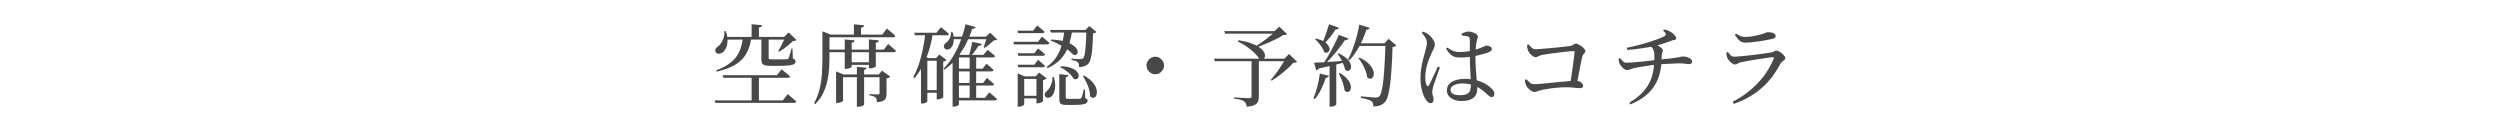 <?xml version="1.0" encoding="UTF-8" standalone="no"?>
<svg
   width="840"
   height="44"
   viewBox="0 0 840 44"
   version="1.1"
   id="svg1"
   sodipodi:docname="text_03.svg"
   inkscape:version="1.3.2 (091e20e, 2023-11-25, custom)"
   xmlns:inkscape="http://www.inkscape.org/namespaces/inkscape"
   xmlns:sodipodi="http://sodipodi.sourceforge.net/DTD/sodipodi-0.dtd"
   xmlns="http://www.w3.org/2000/svg"
   xmlns:svg="http://www.w3.org/2000/svg">
  <defs
     id="defs1" />
  <sodipodi:namedview
     id="namedview1"
     pagecolor="#ffffff"
     bordercolor="#000000"
     borderopacity="0.25"
     inkscape:showpageshadow="2"
     inkscape:pageopacity="0.0"
     inkscape:pagecheckerboard="0"
     inkscape:deskcolor="#d1d1d1"
     inkscape:zoom="1.2355154"
     inkscape:cx="513.14618"
     inkscape:cy="179.27741"
     inkscape:window-width="1920"
     inkscape:window-height="1057"
     inkscape:window-x="1912"
     inkscape:window-y="-7"
     inkscape:window-maximized="1"
     inkscape:current-layer="svg1" />
  <path
     d="m 240.12,33.73 h 22.92 l 1.62,-2.1 q 0,0 0.3,0.24 0.3,0.24 0.75,0.63 0.48,0.36 0.96,0.81 0.51,0.42 0.9,0.81 -0.09,0.45 -0.78,0.45 h -26.43 z m 2.7,-8.46 h 18.24 l 1.53,-1.98 q 0,0 0.27,0.24 0.3,0.21 0.75,0.57 0.45,0.36 0.93,0.78 0.51,0.42 0.93,0.78 -0.12,0.48 -0.81,0.48 h -21.6 z m 9.72,-17.13 3.51,0.33 q -0.03,0.27 -0.27,0.51 -0.21,0.21 -0.78,0.27 v 3.63 h -2.46 z m -9.15,2.31 h 0.48 q 0.63,1.83 0.57,3.27 -0.03,1.44 -0.51,2.43 -0.45,0.96 -1.08,1.44 -0.63,0.48 -1.35,0.48 -0.72,0 -1.05,-0.6 -0.24,-0.54 0,-1.05 0.27,-0.51 0.81,-0.84 0.57,-0.39 1.08,-1.17 0.54,-0.81 0.84,-1.83 0.3,-1.02 0.21,-2.13 z m 20.4,1.95 h -0.33 l 1.53,-1.5 2.64,2.55 q -0.15,0.15 -0.45,0.24 -0.27,0.06 -0.72,0.09 -0.57,0.57 -1.38,1.23 -0.78,0.66 -1.65,1.29 -0.84,0.6 -1.62,1.08 l -0.33,-0.21 q 0.39,-0.66 0.84,-1.5 0.45,-0.87 0.84,-1.74 0.42,-0.87 0.63,-1.53 z m -11.25,12.87 H 255 v 9.03 h -2.46 z m -9.03,-12.87 h 21.93 v 0.9 h -21.93 z m 12.3,0.18 h 2.46 q 0,0.24 0,0.51 0,0.24 0,0.42 v 5.91 q 0,0.3 0.15,0.42 0.18,0.09 0.9,0.09 h 2.61 q 0.84,0 1.47,0 0.63,-0.03 0.93,-0.03 0.27,-0.03 0.39,-0.09 0.15,-0.06 0.24,-0.24 0.18,-0.33 0.42,-1.2 0.27,-0.9 0.54,-2.01 h 0.36 l 0.12,3.27 q 0.54,0.21 0.72,0.45 0.18,0.24 0.18,0.57 0,0.51 -0.45,0.84 -0.42,0.33 -1.62,0.48 -1.17,0.15 -3.48,0.15 h -2.97 q -1.23,0 -1.89,-0.21 -0.63,-0.21 -0.87,-0.69 -0.21,-0.48 -0.21,-1.32 z m -6.24,0.24 h 2.85 q -0.42,3.12 -1.74,5.34 -1.29,2.19 -3.72,3.63 -2.4,1.44 -6.18,2.28 l -0.15,-0.42 q 3.06,-1.17 4.92,-2.67 1.86,-1.5 2.79,-3.51 0.96,-2.01 1.23,-4.65 z m 28.02,3.84 h 19.38 l 1.44,-1.89 q 0,0 0.45,0.39 0.45,0.36 1.05,0.9 0.63,0.51 1.14,0.99 -0.12,0.48 -0.81,0.48 h -22.65 z m 6.24,-3.42 3.36,0.33 q -0.03,0.3 -0.27,0.51 -0.21,0.21 -0.75,0.27 v 8.1 q 0,0.09 -0.3,0.27 -0.3,0.15 -0.75,0.27 -0.42,0.12 -0.87,0.12 h -0.42 z m 8.13,0 3.36,0.33 q -0.03,0.3 -0.27,0.51 -0.21,0.18 -0.78,0.27 v 7.95 q 0,0.09 -0.3,0.27 -0.27,0.15 -0.72,0.27 -0.42,0.12 -0.87,0.12 h -0.42 z m -7.26,7.68 h 9.09 v 0.87 h -9.09 z m -3.78,4.11 v -1.05 0 l 2.52,1.05 h 13.14 v 0.9 h -13.32 v 7.92 q 0,0.09 -0.3,0.27 -0.3,0.21 -0.75,0.33 -0.45,0.15 -0.96,0.15 h -0.33 z m 6.99,-2.58 3.3,0.33 q -0.03,0.27 -0.24,0.45 -0.18,0.18 -0.63,0.24 v 11.64 q 0,0.15 -0.3,0.33 -0.3,0.18 -0.75,0.3 -0.45,0.12 -0.93,0.12 h -0.45 z m -0.99,-14.28 3.45,0.33 q -0.03,0.3 -0.27,0.54 -0.24,0.21 -0.81,0.27 v 2.76 h -2.37 z m -9.36,3.45 h 18.87 l 1.56,-2.04 q 0,0 0.27,0.24 0.3,0.24 0.75,0.63 0.45,0.36 0.93,0.78 0.48,0.42 0.9,0.81 -0.09,0.48 -0.81,0.48 h -22.47 z m -1.23,0 v -0.3 -0.81 l 2.79,1.11 h -0.42 v 7.44 q 0,1.83 -0.12,3.93 -0.12,2.07 -0.6,4.2 -0.45,2.1 -1.41,4.11 -0.93,1.98 -2.64,3.66 l -0.42,-0.3 q 1.32,-2.31 1.92,-4.92 0.6,-2.61 0.75,-5.31 0.15,-2.73 0.15,-5.37 z m 19.2,13.41 h -0.3 l 1.14,-1.29 2.76,2.01 q -0.12,0.18 -0.48,0.36 -0.33,0.18 -0.78,0.24 v 5.1 q 0,0.84 -0.21,1.44 -0.21,0.6 -0.87,0.96 -0.66,0.36 -2.1,0.51 -0.03,-0.48 -0.15,-0.9 -0.09,-0.42 -0.33,-0.66 -0.27,-0.24 -0.75,-0.45 -0.48,-0.21 -1.32,-0.3 v -0.45 q 0,0 0.33,0.03 0.36,0 0.84,0.03 0.51,0.03 0.96,0.06 0.45,0.03 0.69,0.03 0.36,0 0.45,-0.12 0.12,-0.12 0.12,-0.39 z m 23.97,-12.72 h 13.14 v 0.87 H 319.5 Z m 7.14,1.74 3.24,0.72 q -0.09,0.27 -0.33,0.45 -0.24,0.18 -0.75,0.18 -0.48,0.78 -1.17,1.71 -0.69,0.93 -1.44,1.71 h -0.69 q 0.36,-0.99 0.66,-2.34 0.33,-1.35 0.48,-2.43 z m -5.31,4.38 h 9.12 l 1.38,-1.68 q 0,0 0.42,0.33 0.42,0.33 1.02,0.81 0.6,0.48 1.08,0.93 -0.12,0.48 -0.78,0.48 h -12.24 z m 0,4.65 h 8.82 l 1.29,-1.68 q 0,0 0.39,0.33 0.42,0.33 0.99,0.84 0.57,0.48 1.02,0.93 -0.06,0.24 -0.27,0.36 -0.18,0.12 -0.51,0.12 h -11.73 z m 0,4.8 h 9 l 1.29,-1.71 q 0,0 0.39,0.36 0.42,0.33 0.99,0.84 0.57,0.48 1.02,0.9 -0.03,0.24 -0.27,0.36 -0.21,0.12 -0.51,0.12 h -11.91 z m 0,4.98 h 9.63 l 1.44,-1.83 q 0,0 0.42,0.36 0.45,0.36 1.05,0.87 0.6,0.51 1.11,0.99 -0.09,0.48 -0.78,0.48 h -12.87 z m 4.47,-14.43 h 2.19 v 14.94 h -2.19 z m -3.6,0 v 16.65 q 0,0.15 -0.48,0.45 -0.48,0.3 -1.29,0.3 h -0.36 v -15.72 l 1.26,-2.19 1.26,0.51 z m 9.45,-6.12 h -0.33 l 1.35,-1.35 2.4,2.31 q -0.18,0.15 -0.45,0.21 -0.27,0.06 -0.69,0.09 -0.57,0.57 -1.47,1.32 -0.9,0.72 -1.59,1.2 l -0.36,-0.18 q 0.15,-0.48 0.36,-1.14 0.24,-0.66 0.45,-1.32 0.24,-0.69 0.33,-1.14 z m -24.48,-1.32 h 7.5 l 1.47,-1.86 q 0,0 0.45,0.36 0.48,0.36 1.11,0.9 0.63,0.51 1.14,0.99 -0.09,0.48 -0.78,0.48 h -10.65 z m 3.78,0 h 2.43 v 0.48 q -0.66,4.26 -2.13,7.98 -1.44,3.72 -3.96,6.81 l -0.45,-0.36 q 1.14,-2.07 1.95,-4.5 0.81,-2.46 1.32,-5.1 0.54,-2.67 0.84,-5.31 z m -0.45,8.55 h 5.4 v 0.87 h -5.4 z m -0.06,10.74 h 5.49 v 0.87 h -5.49 z m 4.29,-10.74 h -0.24 l 1.11,-1.23 2.43,1.86 q -0.12,0.18 -0.42,0.33 -0.3,0.12 -0.69,0.21 v 12 q 0,0.09 -0.33,0.24 -0.3,0.15 -0.72,0.3 -0.42,0.12 -0.78,0.12 h -0.36 z m -3.15,0 v 14.55 q 0,0.12 -0.48,0.39 -0.45,0.3 -1.29,0.3 h -0.36 v -14.13 l 1.11,-1.74 1.38,0.63 z m 12.81,-11.4 3.42,0.96 q -0.09,0.27 -0.33,0.42 -0.24,0.15 -0.81,0.15 -0.72,2.25 -1.98,4.8 -1.23,2.52 -3.06,4.86 -1.8,2.34 -4.29,4.05 l -0.33,-0.33 q 1.98,-1.95 3.45,-4.5 1.5,-2.55 2.46,-5.28 0.99,-2.73 1.47,-5.13 z m -4.83,2.64 h 0.51 q 0.42,1.35 0.39,2.46 0,1.08 -0.33,1.86 -0.33,0.78 -0.81,1.17 -0.3,0.24 -0.72,0.33 -0.42,0.09 -0.81,-0.03 -0.36,-0.15 -0.54,-0.51 -0.24,-0.54 0,-0.99 0.24,-0.48 0.75,-0.81 0.63,-0.42 1.11,-1.41 0.51,-1.02 0.45,-2.07 z m 33.24,-0.72 h 13.35 v 0.87 h -13.08 z m 12.24,0 h -0.3 l 1.23,-1.32 2.46,2.01 q -0.27,0.33 -1.17,0.48 -0.09,3.18 -0.27,5.28 -0.18,2.1 -0.54,3.33 -0.36,1.2 -0.96,1.74 -0.54,0.48 -1.29,0.72 -0.75,0.24 -1.62,0.24 0,-0.51 -0.09,-0.93 -0.09,-0.42 -0.33,-0.69 -0.27,-0.24 -0.87,-0.45 -0.6,-0.21 -1.29,-0.33 l 0.03,-0.45 q 0.45,0.03 1.02,0.09 0.6,0.03 1.14,0.06 0.57,0 0.84,0 0.63,0 0.9,-0.24 0.48,-0.45 0.72,-2.79 0.27,-2.34 0.39,-6.75 z m -11.79,3.24 q 2.43,0.09 4.11,0.54 1.68,0.45 2.73,1.08 1.05,0.63 1.53,1.29 0.51,0.66 0.48,1.23 0,0.57 -0.39,0.87 -0.39,0.27 -1.08,0.12 -0.72,-0.9 -2.04,-1.83 -1.29,-0.93 -2.79,-1.71 -1.47,-0.78 -2.76,-1.23 z m 3.18,8.97 q 1.86,0.03 3.06,0.42 1.23,0.39 1.92,0.96 0.69,0.57 0.9,1.17 0.24,0.57 0.06,1.05 -0.15,0.48 -0.57,0.69 -0.42,0.18 -1.05,-0.06 -0.36,-0.75 -1.11,-1.5 -0.75,-0.75 -1.68,-1.38 -0.9,-0.66 -1.77,-1.05 z m 7.8,3.12 q 1.68,0.96 2.64,1.98 0.96,1.02 1.35,2.01 0.39,0.96 0.33,1.74 -0.03,0.78 -0.36,1.26 -0.33,0.45 -0.87,0.48 -0.54,0.03 -1.08,-0.51 0.03,-1.14 -0.33,-2.34 -0.33,-1.23 -0.9,-2.37 -0.54,-1.17 -1.14,-2.04 z m -6.57,-15.33 h 2.55 v 0.48 q -0.42,2.73 -1.26,5.04 -0.81,2.31 -2.46,4.17 -1.62,1.83 -4.5,3.15 l -0.27,-0.42 q 2.1,-1.56 3.3,-3.45 1.2,-1.89 1.77,-4.11 0.6,-2.25 0.87,-4.86 z m -1.74,14.85 3.03,0.33 q -0.06,0.6 -0.87,0.72 v 6.75 q 0,0.27 0.15,0.39 0.15,0.12 0.72,0.12 h 1.98 q 0.66,0 1.17,0 0.51,-0.03 0.72,-0.03 0.21,-0.03 0.3,-0.06 0.12,-0.06 0.21,-0.24 0.18,-0.27 0.39,-1.08 0.24,-0.81 0.42,-1.77 h 0.39 l 0.09,2.94 q 0.48,0.18 0.63,0.39 0.18,0.18 0.18,0.51 0,0.45 -0.39,0.75 -0.39,0.33 -1.41,0.48 -0.99,0.15 -2.82,0.15 h -2.4 q -1.05,0 -1.59,-0.18 -0.54,-0.18 -0.72,-0.63 -0.18,-0.45 -0.18,-1.2 z m -2.34,0.99 h 0.51 q 0.48,1.56 0.45,2.82 0,1.26 -0.33,2.19 -0.33,0.9 -0.81,1.41 -0.3,0.3 -0.75,0.45 -0.45,0.15 -0.87,0.06 -0.39,-0.12 -0.63,-0.48 -0.27,-0.48 -0.06,-0.96 0.21,-0.48 0.69,-0.84 0.48,-0.39 0.9,-1.11 0.45,-0.75 0.72,-1.68 0.27,-0.93 0.18,-1.86 z m -11.73,-15.6 h 5.28 l 1.35,-1.74 q 0,0 0.42,0.36 0.42,0.33 1.02,0.84 0.6,0.48 1.05,0.9 -0.12,0.48 -0.78,0.48 h -8.1 z m 0.06,7.59 h 5.61 l 1.29,-1.62 q 0,0 0.39,0.33 0.39,0.33 0.93,0.81 0.54,0.45 0.99,0.87 -0.12,0.48 -0.75,0.48 h -8.22 z m 0,3.87 h 5.61 l 1.29,-1.65 q 0,0 0.39,0.33 0.39,0.33 0.93,0.81 0.54,0.45 0.99,0.9 -0.12,0.45 -0.75,0.45 h -8.22 z m -1.41,-7.71 h 8.25 l 1.35,-1.74 q 0,0 0.42,0.36 0.42,0.33 1.02,0.84 0.6,0.48 1.05,0.93 -0.09,0.48 -0.75,0.48 h -11.13 z m 1.44,11.61 v -1.02 0 l 2.34,1.02 h 5.22 v 0.87 h -5.37 v 8.58 q 0,0.09 -0.27,0.27 -0.27,0.18 -0.69,0.33 -0.42,0.15 -0.9,0.15 h -0.33 z m 6.3,0 h -0.27 l 1.17,-1.26 2.55,1.95 q -0.15,0.15 -0.48,0.33 -0.33,0.15 -0.75,0.21 v 7.11 q 0,0.09 -0.33,0.27 -0.3,0.18 -0.72,0.3 -0.42,0.15 -0.81,0.15 h -0.36 z m -5.16,6.54 h 6.24 v 0.87 h -6.24 z m 45.09,-7.26 q -0.81,0 -1.47,-0.39 -0.66,-0.42 -1.08,-1.08 -0.39,-0.66 -0.39,-1.47 0,-0.81 0.39,-1.47 0.42,-0.66 1.08,-1.05 0.66,-0.42 1.47,-0.42 0.81,0 1.47,0.42 0.66,0.39 1.05,1.05 0.42,0.66 0.42,1.47 0,0.81 -0.42,1.47 -0.39,0.66 -1.05,1.08 -0.66,0.39 -1.47,0.39 z m 32.34,-5.22 h 2.46 v 12.72 q 0,0.93 -0.27,1.65 -0.27,0.72 -1.17,1.17 -0.87,0.45 -2.64,0.6 -0.03,-0.57 -0.27,-1.05 -0.21,-0.45 -0.6,-0.72 -0.45,-0.33 -1.23,-0.57 -0.78,-0.21 -2.16,-0.36 v -0.45 q 0,0 0.66,0.06 0.66,0.03 1.56,0.09 0.9,0.06 1.71,0.09 0.81,0.03 1.11,0.03 0.48,0 0.66,-0.15 0.18,-0.15 0.18,-0.48 z m -4.44,-6.21 q 2.43,0.36 4.08,0.96 1.68,0.57 2.73,1.26 1.05,0.69 1.56,1.38 0.51,0.69 0.57,1.29 0.09,0.6 -0.15,1.02 -0.24,0.39 -0.72,0.51 -0.45,0.09 -1.02,-0.21 -0.48,-0.75 -1.47,-1.77 -0.99,-1.02 -2.46,-2.07 -1.44,-1.08 -3.27,-1.92 z m 12.51,-3.06 h -0.36 l 1.62,-1.5 2.64,2.52 q -0.18,0.18 -0.48,0.24 -0.3,0.03 -0.84,0.06 -0.84,0.57 -2.01,1.17 -1.17,0.6 -2.49,1.2 -1.29,0.57 -2.58,1.08 -1.26,0.48 -2.34,0.87 l -0.27,-0.27 q 0.84,-0.51 1.83,-1.17 1.02,-0.69 2.01,-1.44 0.99,-0.75 1.86,-1.47 0.87,-0.72 1.41,-1.29 z m 3.3,9.27 h -0.36 l 1.59,-1.56 2.7,2.58 q -0.18,0.18 -0.48,0.27 -0.27,0.06 -0.78,0.09 -0.81,0.93 -2.07,2.07 -1.23,1.11 -2.61,2.16 -1.38,1.02 -2.58,1.77 l -0.3,-0.24 q 0.81,-0.96 1.77,-2.25 0.96,-1.29 1.8,-2.61 0.87,-1.32 1.32,-2.28 z m -20.52,-9.27 h 18.27 v 0.87 h -18 z m -3.48,9.27 h 25.41 v 0.84 h -25.14 z m 48.84,-11.43 3.51,1.05 q -0.12,0.24 -0.39,0.45 -0.24,0.18 -0.72,0.18 -1.02,3.06 -2.49,5.76 -1.44,2.67 -3.27,4.53 l -0.42,-0.27 q 0.81,-1.47 1.5,-3.36 0.72,-1.92 1.32,-4.05 0.6,-2.13 0.96,-4.29 z m 0.09,11.1 q 1.77,0.81 2.82,1.77 1.05,0.96 1.5,1.89 0.48,0.9 0.48,1.65 0,0.75 -0.33,1.23 -0.3,0.45 -0.84,0.51 -0.51,0.06 -1.08,-0.45 -0.09,-1.08 -0.54,-2.25 -0.45,-1.17 -1.08,-2.25 -0.63,-1.08 -1.29,-1.89 z m -0.09,-4.83 h 9.99 v 0.87 h -10.44 z m 8.79,0 h -0.33 l 1.38,-1.5 2.61,2.22 q -0.18,0.18 -0.48,0.33 -0.3,0.12 -0.81,0.18 -0.09,3.72 -0.3,6.81 -0.18,3.09 -0.48,5.49 -0.27,2.37 -0.72,3.96 -0.42,1.56 -1.02,2.22 -0.69,0.78 -1.68,1.14 -0.96,0.36 -2.28,0.36 0.03,-0.6 -0.12,-1.08 -0.15,-0.45 -0.51,-0.72 -0.42,-0.33 -1.44,-0.6 -0.99,-0.3 -2.1,-0.48 l 0.03,-0.51 q 0.81,0.06 1.8,0.15 1.02,0.09 1.89,0.18 0.9,0.06 1.29,0.06 0.48,0 0.72,-0.09 0.27,-0.09 0.51,-0.33 0.45,-0.45 0.78,-1.95 0.36,-1.5 0.6,-3.87 0.24,-2.37 0.39,-5.43 0.18,-3.06 0.27,-6.54 z m -18.96,-6.42 3.36,1.2 q -0.09,0.24 -0.39,0.42 -0.27,0.15 -0.75,0.12 -0.87,1.38 -1.98,2.73 -1.11,1.35 -2.16,2.31 l -0.45,-0.27 q 0.6,-1.23 1.23,-2.97 0.63,-1.77 1.14,-3.54 z m 3.3,3.57 3.24,1.26 q -0.12,0.24 -0.42,0.39 -0.3,0.15 -0.78,0.12 -0.78,1.2 -1.92,2.67 -1.14,1.47 -2.43,2.94 -1.29,1.44 -2.58,2.64 h -0.6 q 0.99,-1.41 2.01,-3.15 1.02,-1.74 1.92,-3.54 0.9,-1.8 1.56,-3.33 z m -8.34,9.36 q 0.96,-0.03 2.61,-0.12 1.65,-0.09 3.78,-0.24 2.13,-0.15 4.38,-0.33 l 0.03,0.48 q -1.65,0.39 -3.93,0.96 -2.28,0.54 -5.31,1.2 -0.27,0.54 -0.78,0.63 z m 0.66,-8.13 q 1.59,0.39 2.55,0.96 0.99,0.57 1.47,1.23 0.48,0.63 0.54,1.2 0.06,0.54 -0.21,0.93 -0.24,0.36 -0.69,0.45 -0.42,0.09 -0.96,-0.27 -0.18,-0.72 -0.69,-1.5 -0.48,-0.81 -1.11,-1.53 -0.6,-0.72 -1.2,-1.23 z m 7.62,4.98 q 1.56,0.72 2.46,1.53 0.93,0.78 1.32,1.56 0.39,0.75 0.39,1.38 0,0.63 -0.3,1.02 -0.27,0.36 -0.75,0.42 -0.45,0.03 -0.96,-0.39 -0.15,-0.87 -0.57,-1.83 -0.39,-0.99 -0.9,-1.89 -0.51,-0.93 -1.05,-1.62 z m 0.42,6.6 q 1.44,0.87 2.25,1.77 0.84,0.9 1.17,1.74 0.33,0.81 0.27,1.47 -0.03,0.63 -0.36,1.02 -0.33,0.39 -0.81,0.39 -0.45,0 -0.96,-0.48 -0.06,-0.93 -0.39,-1.95 -0.3,-1.02 -0.72,-2.01 -0.42,-0.99 -0.84,-1.77 z m -3.48,-3 2.25,-0.15 v 13.71 q 0,0.15 -0.51,0.45 -0.51,0.3 -1.38,0.3 h -0.36 z m -3.27,3.18 3.06,0.78 q -0.09,0.27 -0.36,0.45 -0.24,0.18 -0.69,0.21 -0.66,2.01 -1.59,3.9 -0.93,1.89 -2.1,3.24 l -0.45,-0.27 q 0.69,-1.62 1.26,-3.84 0.6,-2.25 0.87,-4.47 z m 47.58,9.24 q -1.32,0 -2.43,-0.42 -1.11,-0.42 -1.8,-1.23 -0.66,-0.81 -0.66,-1.95 0,-1.32 0.81,-2.16 0.84,-0.87 2.22,-1.26 1.41,-0.42 3.03,-0.42 2.4,0 4.14,0.54 1.74,0.51 2.94,1.26 1.2,0.75 1.86,1.44 0.45,0.42 0.69,0.87 0.27,0.42 0.27,0.87 0,0.54 -0.24,0.84 -0.24,0.3 -0.69,0.3 -0.39,0 -0.72,-0.27 -0.33,-0.27 -0.87,-0.75 -1.14,-1.11 -2.4,-1.89 -1.23,-0.81 -2.73,-1.23 -1.47,-0.45 -3.36,-0.45 -0.87,0 -1.74,0.27 -0.87,0.24 -1.44,0.72 -0.54,0.45 -0.54,1.14 0,0.96 0.87,1.41 0.9,0.42 2.16,0.42 1.62,0 2.43,-0.39 0.81,-0.39 1.08,-1.14 0.3,-0.78 0.3,-1.95 0,-0.66 -0.06,-1.71 -0.03,-1.08 -0.12,-2.4 -0.06,-1.35 -0.12,-2.73 -0.03,-1.38 -0.06,-2.64 0,-0.87 0,-1.98 0,-1.11 0,-2.1 0,-1.02 0,-1.53 0,-0.45 -0.06,-0.66 -0.06,-0.21 -0.18,-0.3 -0.12,-0.12 -0.36,-0.18 -0.45,-0.15 -0.99,-0.21 -0.54,-0.09 -1.14,-0.15 l -0.06,-0.57 q 0.48,-0.27 1.14,-0.51 0.66,-0.24 1.2,-0.24 0.75,0 1.47,0.27 0.72,0.24 1.2,0.63 0.48,0.36 0.48,0.72 0,0.33 -0.09,0.57 -0.06,0.24 -0.18,0.57 -0.09,0.33 -0.21,0.96 -0.09,0.54 -0.18,1.29 -0.06,0.75 -0.12,1.65 -0.03,0.87 -0.03,1.8 0,2.31 0.15,4.41 0.15,2.07 0.3,3.72 0.15,1.65 0.15,2.7 0,1.2 -0.54,2.13 -0.54,0.9 -1.71,1.41 -1.14,0.51 -3.06,0.51 z m -10.41,0.72 q -0.45,0 -0.84,-0.36 -0.39,-0.33 -0.75,-0.87 -0.45,-0.63 -0.87,-1.71 -0.39,-1.08 -0.66,-2.46 -0.24,-1.41 -0.24,-2.97 0,-1.68 0.24,-3.24 0.24,-1.56 0.57,-2.85 0.33,-1.32 0.6,-2.22 0.3,-1.08 0.51,-1.95 0.21,-0.87 0.24,-1.68 0,-0.87 -0.51,-1.68 -0.48,-0.81 -1.2,-1.68 l 0.45,-0.36 q 0.57,0.21 0.93,0.39 0.39,0.18 0.84,0.54 0.36,0.24 0.87,0.81 0.51,0.57 0.9,1.26 0.39,0.69 0.39,1.41 0,0.51 -0.3,1.11 -0.3,0.57 -0.87,1.83 -0.39,0.87 -0.9,2.16 -0.48,1.26 -0.81,2.76 -0.33,1.47 -0.33,3.03 0,1.05 0.12,1.71 0.12,0.63 0.36,1.05 0.15,0.27 0.33,0.3 0.21,0.03 0.39,-0.3 0.24,-0.36 0.63,-1.17 0.39,-0.84 0.84,-1.8 0.45,-0.99 0.87,-1.89 0.42,-0.9 0.66,-1.47 l 0.72,0.33 q -0.21,0.6 -0.54,1.44 -0.3,0.84 -0.63,1.74 -0.3,0.87 -0.57,1.62 -0.27,0.75 -0.42,1.17 -0.18,0.78 -0.3,1.29 -0.12,0.48 -0.12,0.84 0,0.72 0.21,1.41 0.24,0.69 0.24,1.32 0,1.14 -1.05,1.14 z m 9.99,-15.33 q -0.93,0 -1.71,-0.18 -0.78,-0.21 -1.53,-0.84 -0.72,-0.66 -1.53,-1.95 l 0.42,-0.39 q 0.96,0.69 1.95,1.11 1.02,0.39 2.19,0.39 1.53,0 2.82,-0.21 1.32,-0.21 2.31,-0.51 1.02,-0.3 1.62,-0.54 1.17,-0.42 1.65,-0.66 0.48,-0.24 0.66,-0.24 0.54,0 1.14,0.3 0.63,0.27 0.63,0.78 0,0.51 -0.36,0.78 -0.36,0.27 -1.17,0.57 -0.57,0.21 -1.59,0.48 -0.99,0.27 -2.25,0.54 -1.26,0.24 -2.61,0.42 -1.35,0.15 -2.64,0.15 z m 36.9,9.27 q 0.21,-1.35 0.45,-2.94 0.27,-1.62 0.48,-3.21 0.21,-1.59 0.36,-2.88 0.18,-1.32 0.24,-2.07 0.03,-0.33 -0.33,-0.33 -0.39,0 -1.41,0.09 -0.99,0.09 -2.31,0.24 -1.29,0.15 -2.67,0.33 -1.35,0.15 -2.49,0.33 -1.14,0.18 -1.74,0.3 -0.66,0.15 -1.2,0.45 -0.54,0.3 -0.99,0.3 -0.45,0 -0.99,-0.42 -0.54,-0.42 -0.99,-0.96 -0.42,-0.57 -0.57,-0.99 -0.12,-0.33 -0.21,-0.84 -0.06,-0.51 -0.06,-0.87 l 0.54,-0.21 q 0.36,0.36 0.66,0.75 0.33,0.39 0.69,0.63 0.39,0.24 0.9,0.24 0.48,0 1.62,-0.09 1.14,-0.09 2.61,-0.21 1.47,-0.12 2.94,-0.27 1.5,-0.18 2.7,-0.3 1.2,-0.15 1.71,-0.21 0.57,-0.06 0.87,-0.27 0.33,-0.21 0.57,-0.36 0.24,-0.18 0.54,-0.18 0.36,0 0.87,0.27 0.54,0.24 1.08,0.63 0.54,0.39 0.9,0.81 0.39,0.42 0.39,0.75 0,0.36 -0.21,0.63 -0.21,0.24 -0.48,0.54 -0.24,0.3 -0.36,0.75 -0.12,0.63 -0.36,1.68 -0.21,1.02 -0.48,2.37 -0.24,1.32 -0.51,2.73 -0.27,1.41 -0.57,2.79 z m -11.97,2.31 q -0.45,0 -1.02,-0.36 -0.57,-0.36 -1.05,-0.87 -0.48,-0.51 -0.69,-0.93 -0.18,-0.45 -0.33,-0.99 -0.12,-0.57 -0.12,-0.87 l 0.51,-0.27 q 0.57,0.6 1.17,1.14 0.63,0.54 1.53,0.54 0.36,0 1.38,-0.09 1.02,-0.09 2.43,-0.21 1.44,-0.15 2.97,-0.3 1.56,-0.15 2.97,-0.27 1.44,-0.15 2.49,-0.24 1.05,-0.09 1.44,-0.09 0.78,-0.03 1.38,0.24 0.63,0.27 0.96,0.69 0.36,0.39 0.36,0.81 0,0.39 -0.3,0.6 -0.27,0.18 -0.93,0.18 -0.72,0 -1.83,-0.15 -1.11,-0.15 -2.85,-0.15 -1.32,0 -2.82,0.15 -1.47,0.12 -2.79,0.33 -1.29,0.18 -2.13,0.36 -0.75,0.15 -1.23,0.33 -0.45,0.18 -0.81,0.3 -0.33,0.12 -0.69,0.12 z m 31.86,3.63 q 2.46,-1.5 4.08,-3.09 1.65,-1.62 2.61,-3.48 0.99,-1.86 1.38,-4.08 0.42,-2.25 0.39,-5.01 0,-0.87 -0.12,-1.47 -0.12,-0.63 -0.45,-1.11 -0.3,-0.51 -0.93,-0.96 l 1.53,-0.54 q 0.66,0.21 1.32,0.6 0.66,0.39 1.08,0.81 0.42,0.39 0.42,0.66 0,0.33 -0.12,0.6 -0.09,0.24 -0.21,0.63 -0.09,0.36 -0.09,1.05 0.06,3.78 -1.02,6.81 -1.05,3.03 -3.39,5.31 -2.31,2.25 -6.06,3.81 z m -0.81,-11.01 q -0.39,0 -0.9,-0.36 -0.51,-0.39 -0.96,-0.9 -0.42,-0.54 -0.6,-0.93 -0.24,-0.6 -0.3,-1.68 l 0.48,-0.15 q 0.57,0.69 1.02,1.14 0.45,0.42 1.05,0.42 0.66,0 1.74,-0.06 1.11,-0.09 2.37,-0.21 1.29,-0.12 2.52,-0.24 1.23,-0.15 2.22,-0.27 1.02,-0.12 1.56,-0.18 1.14,-0.12 2.25,-0.24 1.14,-0.12 2.1,-0.21 0.96,-0.12 1.56,-0.21 0.96,-0.15 1.44,-0.24 0.48,-0.12 0.75,-0.18 0.27,-0.06 0.51,-0.06 0.69,0 1.41,0.21 0.72,0.21 1.2,0.6 0.51,0.36 0.51,0.84 0,0.45 -0.24,0.69 -0.21,0.24 -0.72,0.24 -0.39,0 -1.29,-0.12 -0.9,-0.15 -2.07,-0.15 -0.63,0 -1.53,0.06 -0.9,0.03 -1.92,0.09 -0.99,0.03 -1.98,0.09 -0.96,0.06 -1.74,0.15 -0.81,0.06 -1.98,0.21 -1.17,0.15 -2.4,0.36 -1.23,0.18 -2.25,0.36 -1.02,0.18 -1.53,0.33 -0.63,0.15 -1.17,0.39 -0.51,0.21 -1.11,0.21 z m 0,-7.5 q 1.92,-0.36 3.93,-0.87 2.01,-0.54 3.84,-1.11 1.83,-0.6 3.18,-1.11 1.35,-0.54 1.86,-0.9 0.39,-0.3 0.3,-0.66 -0.09,-0.39 -0.93,-1.08 l 0.36,-0.39 q 1.02,0.18 1.65,0.51 0.66,0.33 1.11,0.66 0.45,0.33 0.87,0.87 0.45,0.54 0.45,0.99 0,0.27 -0.3,0.39 -0.3,0.12 -0.72,0.18 -0.42,0.06 -0.78,0.21 -0.96,0.36 -1.86,0.69 -0.9,0.3 -1.8,0.57 -0.9,0.24 -1.89,0.48 -0.81,0.18 -2.01,0.42 -1.2,0.21 -2.94,0.45 -1.71,0.24 -4.17,0.45 z m 35.55,18.18 q 2.58,-1.32 4.74,-2.97 2.16,-1.65 3.9,-3.51 1.77,-1.89 3.03,-3.9 1.29,-2.04 2.13,-4.11 0.21,-0.57 -0.36,-0.51 -0.66,0.06 -1.74,0.21 -1.08,0.15 -2.37,0.36 -1.29,0.18 -2.55,0.39 -1.26,0.21 -2.31,0.42 -1.05,0.18 -1.65,0.33 -0.69,0.15 -1.14,0.45 -0.42,0.3 -0.9,0.3 -0.42,0 -0.96,-0.39 -0.54,-0.39 -0.99,-0.9 -0.45,-0.51 -0.6,-0.9 -0.15,-0.42 -0.24,-0.84 -0.09,-0.45 -0.12,-0.9 l 0.51,-0.27 q 0.54,0.69 0.99,1.14 0.48,0.45 1.2,0.45 0.54,0 1.74,-0.12 1.2,-0.12 2.73,-0.27 1.56,-0.18 3.09,-0.36 1.56,-0.21 2.85,-0.39 1.29,-0.18 1.92,-0.27 0.72,-0.12 1.05,-0.39 0.33,-0.27 0.75,-0.27 0.36,0 0.87,0.27 0.54,0.27 1.02,0.69 0.48,0.39 0.81,0.84 0.33,0.42 0.33,0.75 0,0.33 -0.33,0.6 -0.3,0.27 -0.72,0.57 -0.39,0.27 -0.63,0.72 -1.47,2.85 -3.57,5.4 -2.1,2.52 -5.07,4.59 -2.94,2.04 -6.99,3.48 z m 4.29,-19.89 q -1.2,0 -1.98,-0.66 -0.78,-0.69 -1.56,-2.01 l 0.42,-0.36 q 0.9,0.63 1.59,0.87 0.69,0.24 1.41,0.24 1.5,0 2.7,-0.24 1.23,-0.24 2.28,-0.51 0.87,-0.21 1.35,-0.39 0.48,-0.18 0.75,-0.3 0.3,-0.15 0.6,-0.15 1.11,0 1.86,0.33 0.75,0.33 0.75,0.99 0,0.36 -0.3,0.6 -0.3,0.24 -1.02,0.39 -0.87,0.18 -1.98,0.39 -1.08,0.21 -2.31,0.39 -1.2,0.18 -2.4,0.3 -1.17,0.12 -2.16,0.12 z"
     id="空席確認_予約はコチラ"
     style="font-weight:500;font-size:30px;font-family:'Noto Serif JP';letter-spacing:0.12em;fill:#484848"
     aria-label="空席確認・予約はコチラ" />
</svg>
